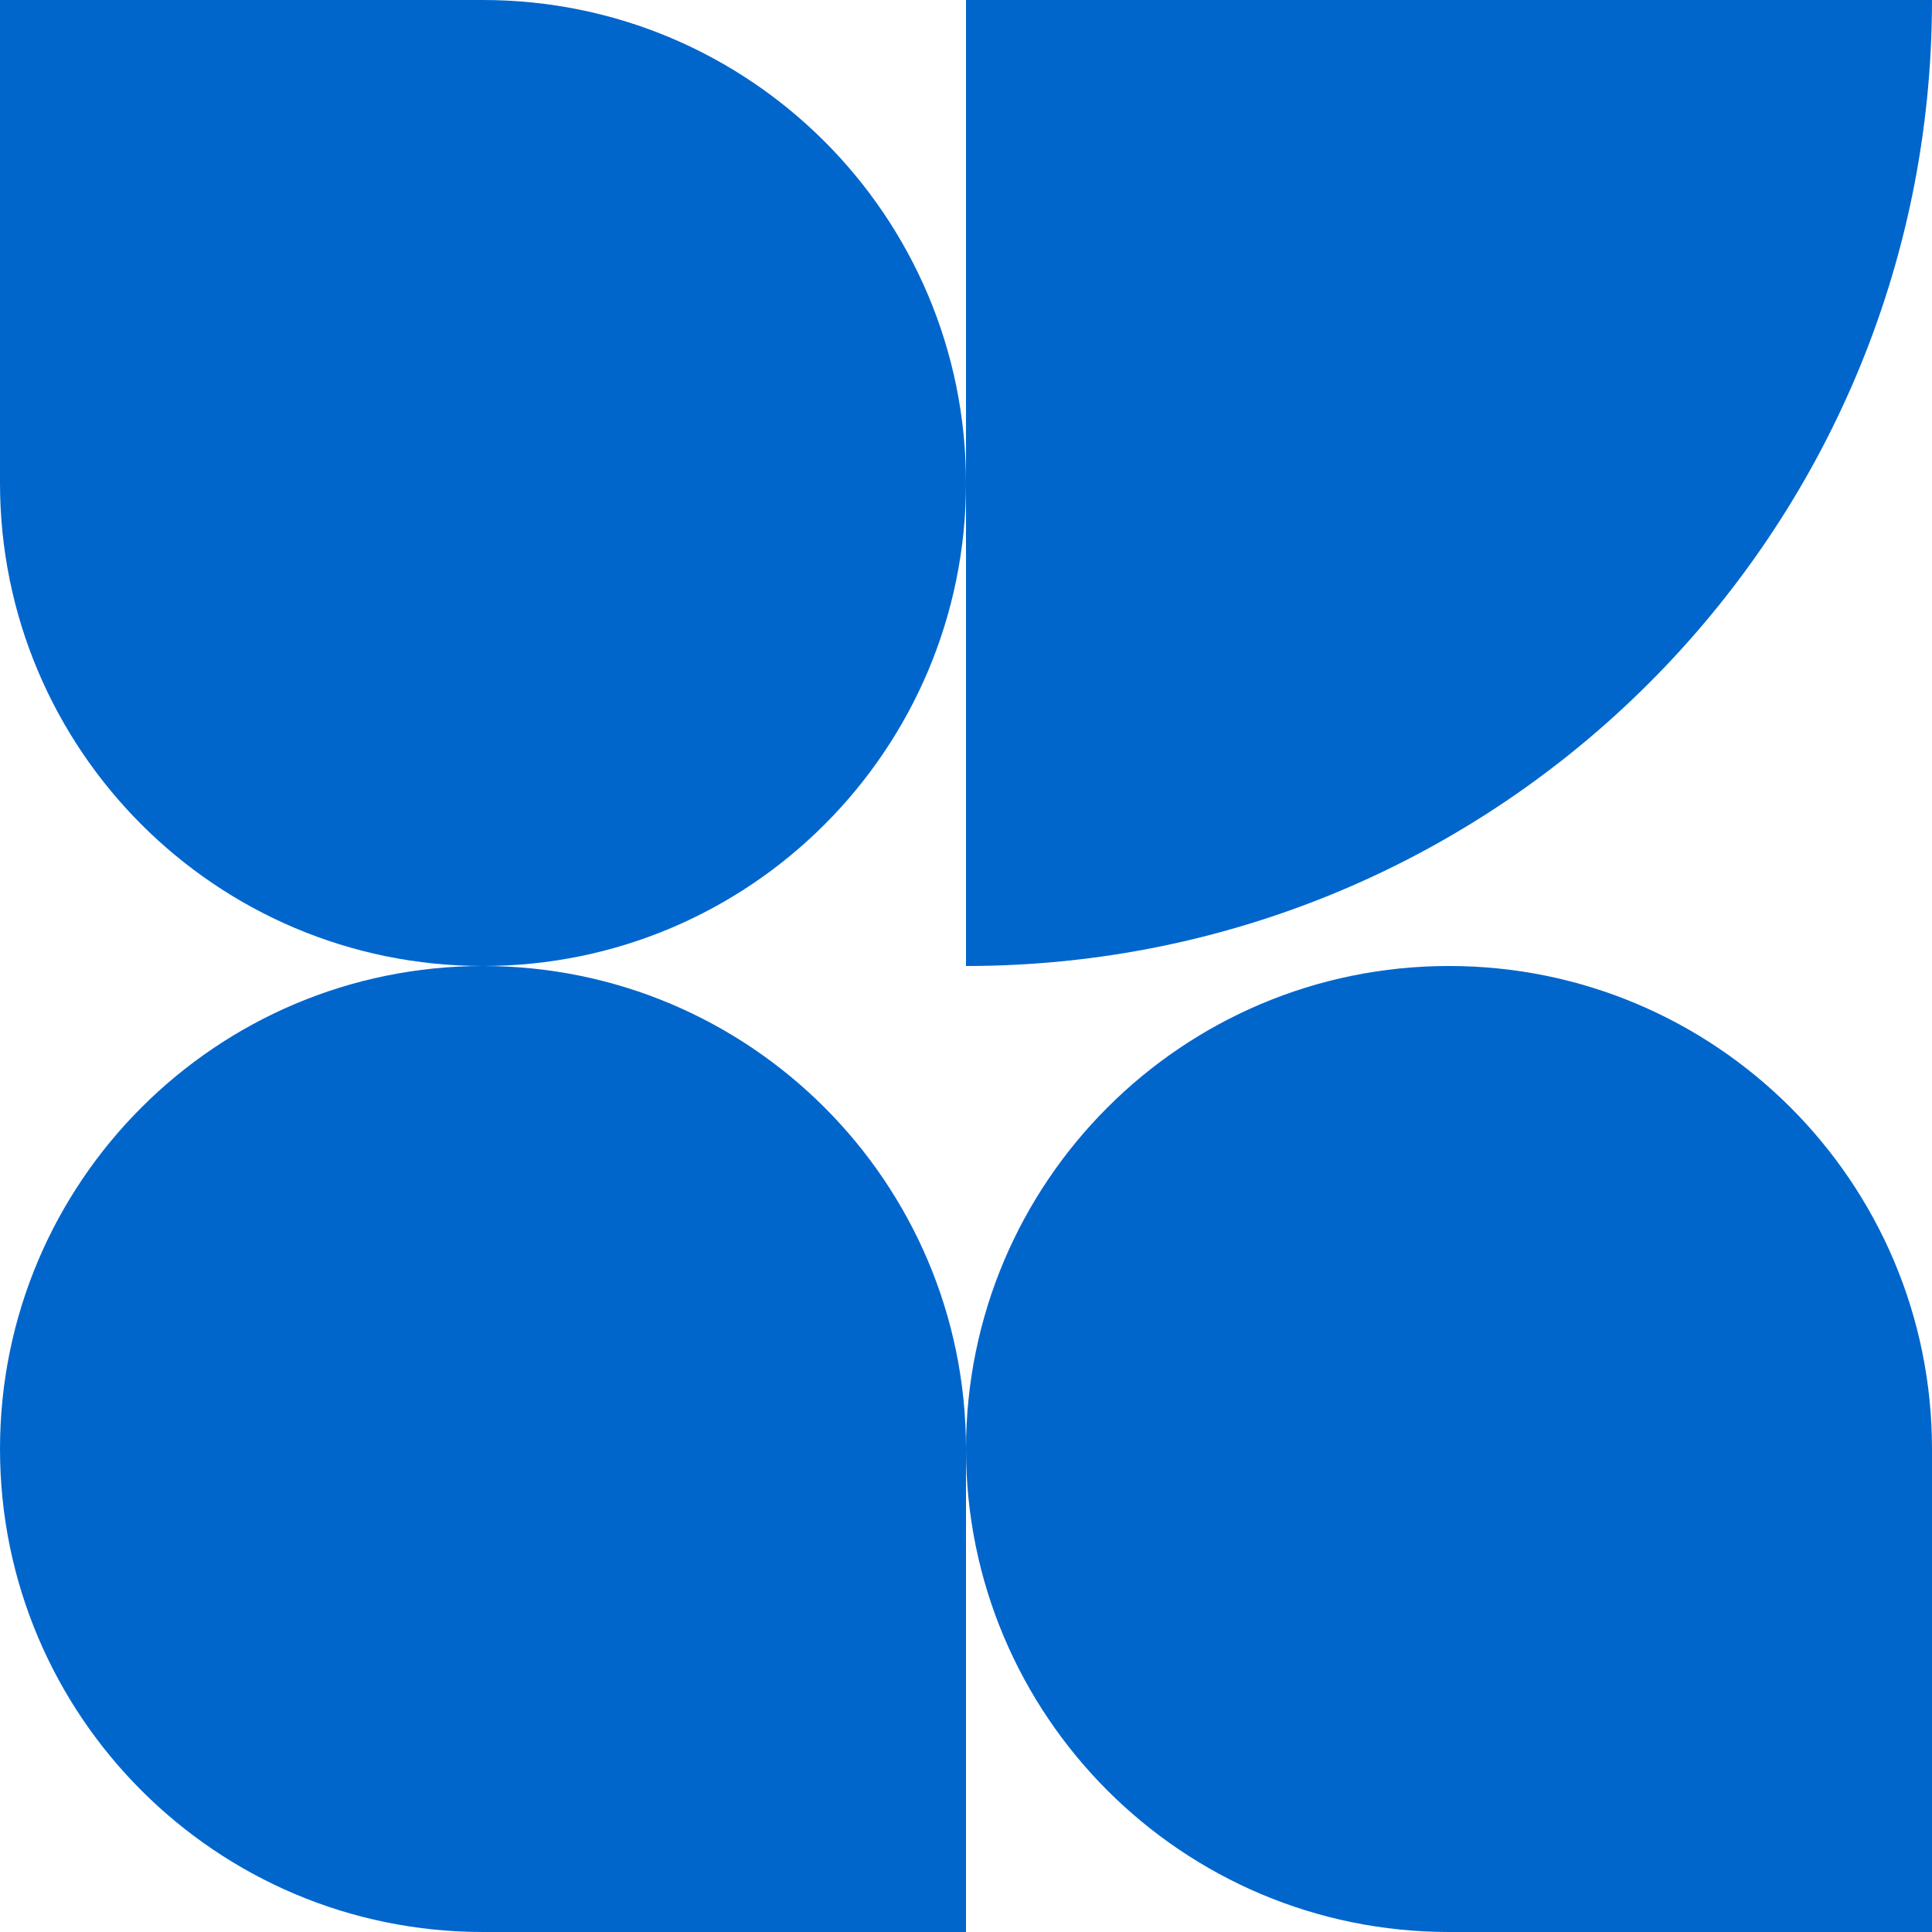 <svg width="60" height="60" viewBox="0 0 60 60" fill="none" xmlns="http://www.w3.org/2000/svg">
<g clip-path="url(#clip0_710_220)">
<path d="M60 45C60 36.716 53.284 30 45 30V30C36.716 30 30 36.716 30 45V45C30 53.284 36.716 60 45 60H60V45Z" fill="#0066CC"/>
<path d="M0 45C0 36.716 6.716 30 15 30V30C23.284 30 30 36.716 30 45V60H15C6.716 60 0 53.284 0 45V45Z" fill="#0066CC"/>
<path d="M30 0H60V0C60 16.569 46.569 30 30 30V30V0Z" fill="#0066CC"/>
<path d="M0 0H15C23.284 0 30 6.716 30 15V15C30 23.284 23.284 30 15 30V30C6.716 30 0 23.284 0 15V0Z" fill="#0066CC"/>
</g>
<defs>
<clipPath id="clip0_710_220">
<rect width="60" height="60" fill="white"/>
</clipPath>
</defs>
</svg>
